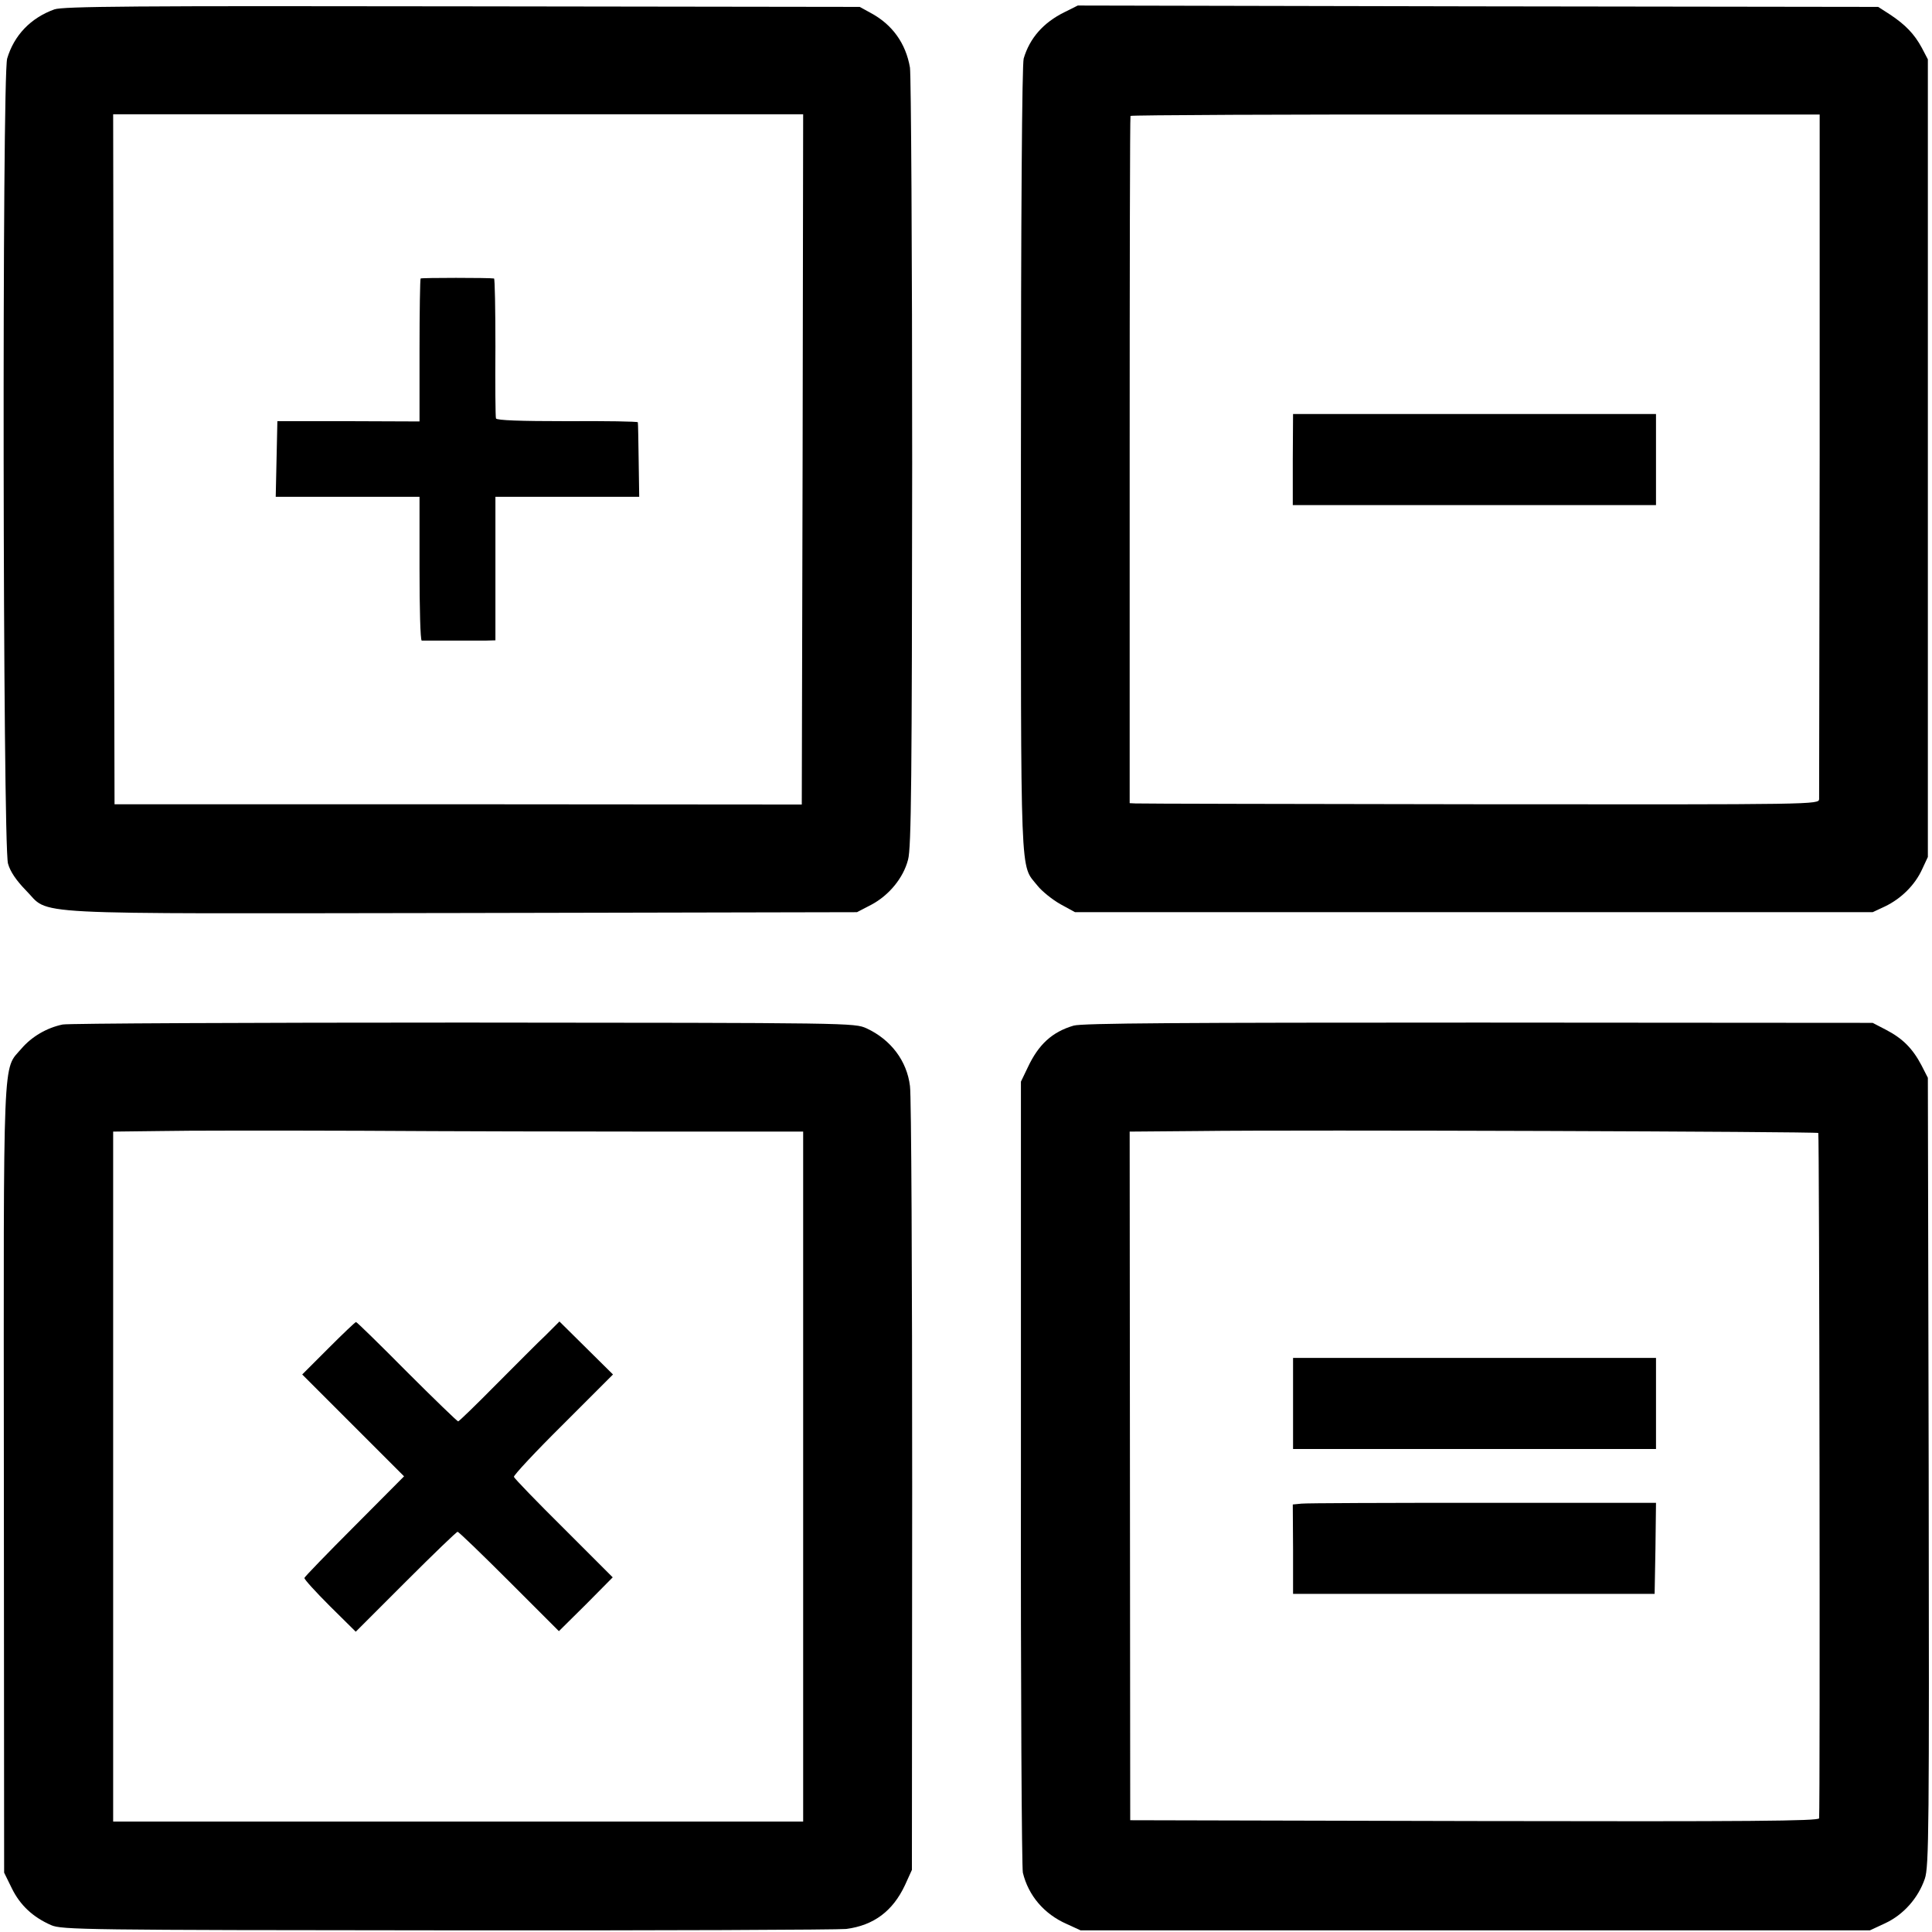 <?xml version="1.0" standalone="no"?>
<!DOCTYPE svg PUBLIC "-//W3C//DTD SVG 20010904//EN"
 "http://www.w3.org/TR/2001/REC-SVG-20010904/DTD/svg10.dtd">
<svg version="1.0" xmlns="http://www.w3.org/2000/svg"
 width="700pt" height="700pt" viewBox="0 0 700 700"
 preserveAspectRatio="xMidYMid meet">
<g transform="translate(0,700) scale(0.1,-0.1)"
fill="#000000" stroke="none">
<path d="M197 6966 c-86 -31 -146 -94 -171 -178 -19 -63 -16 -2852 3 -2917 8
-29 30 -61 64 -96 93 -93 -45 -85 1581 -83 l1431 3 52 27 c64 34 116 97 133
163 12 41 14 301 15 1435 0 762 -4 1407 -8 1435 -15 88 -64 156 -142 198 l-40
22 -1440 2 c-1191 2 -1447 0 -1478 -11z m2711 -1630 l-3 -1251 -1245 1 -1245
0 -3 1250 -2 1250 1250 0 1250 0 -2 -1250z"/>
<path d="M1524 5991 c-2 -2 -4 -120 -4 -261 l0 -257 -257 1 -258 0 -3 -137 -3
-137 261 0 260 0 0 -260 c0 -143 3 -260 8 -261 10 0 190 0 232 0 l35 1 0 260
0 260 260 0 261 0 -2 133 c-1 72 -2 134 -3 137 0 3 -116 5 -256 4 -171 0 -255
3 -258 10 -2 6 -3 122 -2 259 0 136 -2 247 -5 248 -17 3 -262 3 -266 0z"/>
<path d="M3857 6956 c-77 -38 -126 -94 -148 -168 -6 -21 -10 -561 -10 -1453 0
-1561 -4 -1463 60 -1544 16 -20 53 -50 83 -67 l53 -29 1445 0 1445 0 45 21
c58 28 108 77 134 134 l21 45 0 1445 0 1445 -22 42 c-27 50 -60 84 -116 121
l-42 27 -1450 2 -1450 3 -48 -24z m2736 -1601 c-1 -676 -2 -1239 -2 -1250 -1
-20 -7 -20 -1228 -19 -676 1 -1238 2 -1249 3 l-21 1 0 1243 c0 683 1 1244 3
1247 1 3 564 6 1250 5 l1247 0 0 -1230z"/>
<path d="M4684 5335 l0 -165 658 0 658 0 0 165 0 165 -658 0 -657 0 -1 -165z"/>
<path d="M227 3288 c-58 -12 -112 -44 -149 -87 -69 -81 -65 17 -64 -1561 l1
-1425 28 -57 c30 -61 76 -104 142 -133 37 -17 128 -18 1435 -19 767 -1 1418 2
1446 5 100 13 169 65 213 159 l25 55 1 1390 c0 765 -3 1417 -8 1450 -11 91
-69 168 -157 209 -45 20 -49 20 -1461 21 -778 0 -1432 -3 -1452 -7z m2166
-388 l517 0 0 -1250 0 -1250 -1250 0 -1250 0 0 1250 0 1250 168 2 c92 2 421 2
732 1 311 -2 798 -3 1083 -3z"/>
<path d="M1190 2115 l-95 -95 185 -185 184 -184 -179 -180 c-99 -99 -181 -184
-182 -188 -2 -4 40 -50 92 -102 l94 -93 181 181 c100 100 184 181 188 181 4 0
88 -81 187 -180 l180 -180 98 97 97 98 -177 177 c-98 97 -179 181 -181 187 -2
5 78 91 178 190 l181 181 -97 96 -97 96 -49 -49 c-28 -26 -109 -108 -181 -180
-72 -73 -134 -133 -137 -133 -3 0 -87 81 -186 180 -98 99 -181 180 -184 180
-3 0 -48 -43 -100 -95z"/>
<path d="M3890 3284 c-78 -23 -127 -68 -166 -151 l-25 -52 0 -1418 c-1 -780 3
-1431 7 -1448 20 -83 77 -150 159 -186 l50 -23 1430 0 1430 0 56 26 c66 31
119 91 143 161 15 43 16 184 14 1475 l-3 1427 -23 45 c-32 61 -68 97 -127 128
l-50 26 -1428 1 c-1071 0 -1437 -2 -1467 -11z m2698 -389 c4 -4 7 -2427 3
-2483 -1 -10 -254 -12 -1248 -10 l-1248 3 -1 1247 -1 1248 246 2 c386 5 2244
-2 2249 -7z"/>
<path d="M4685 1915 l0 -165 657 0 658 0 0 165 0 165 -658 0 -657 0 0 -165z"/>
<path d="M4715 1552 l-31 -3 1 -162 0 -162 655 0 655 0 3 165 2 165 -627 0
c-346 0 -642 -1 -658 -3z"/>
</g>
</svg>
